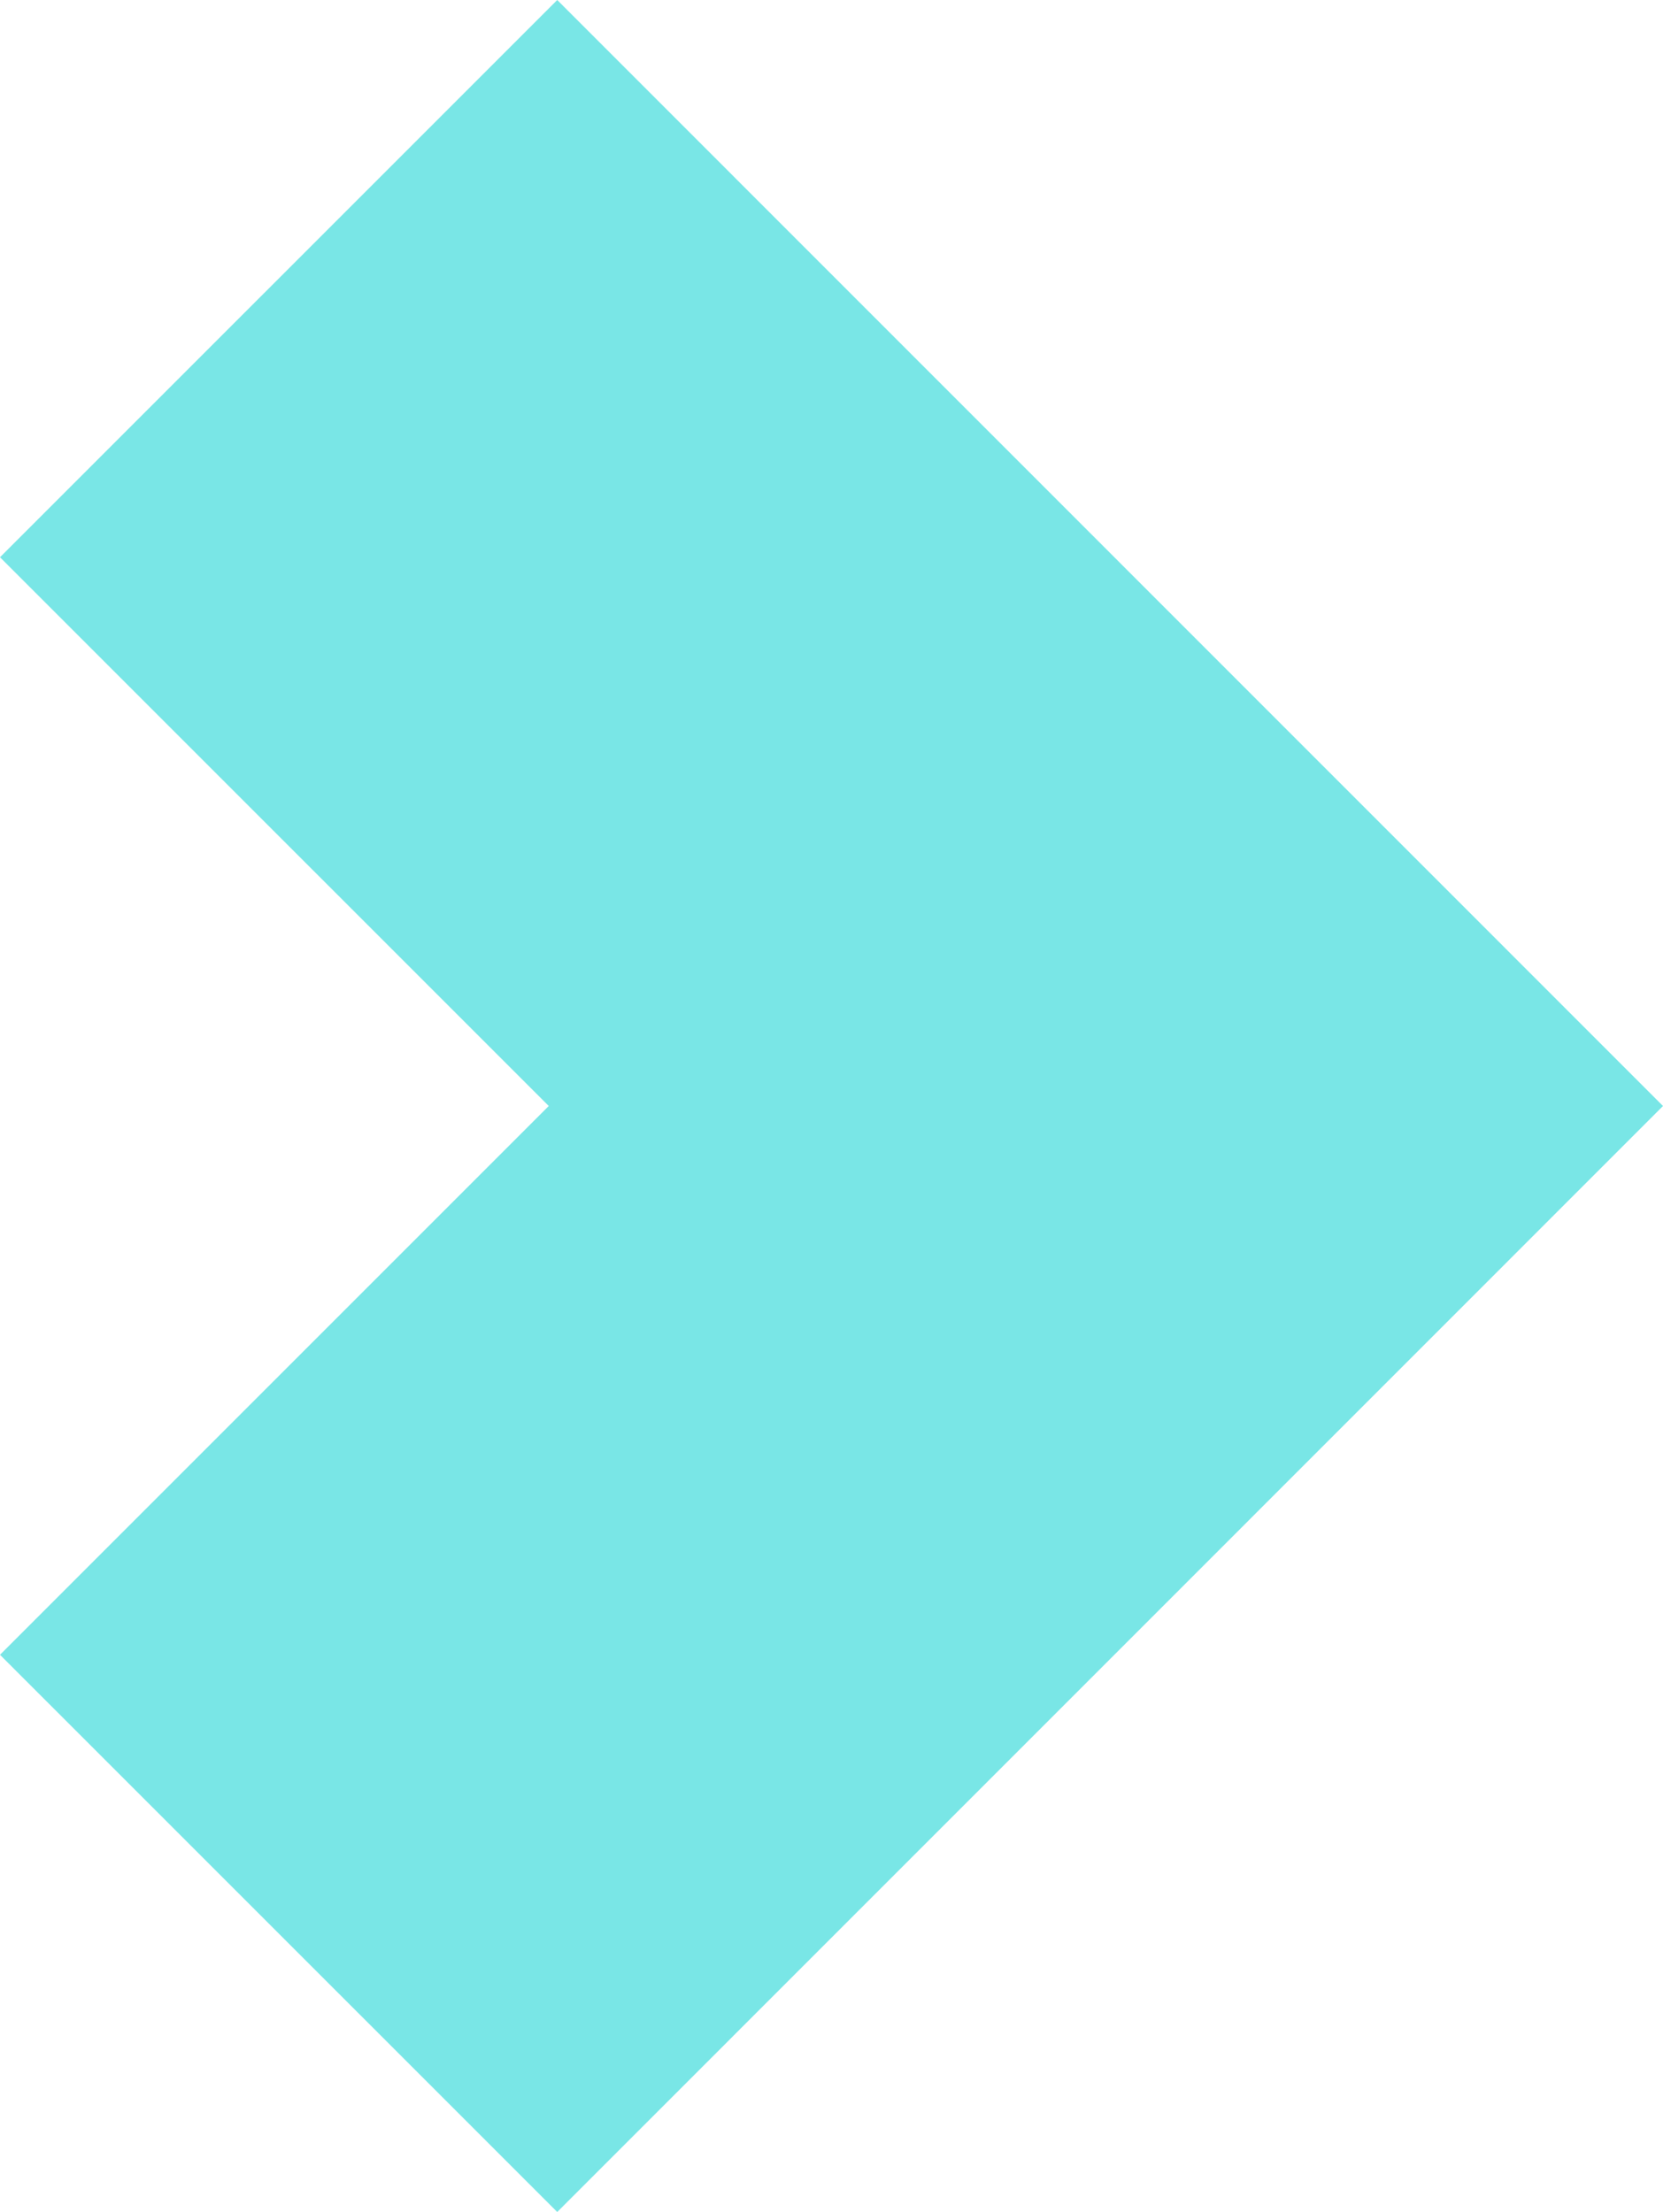<svg xmlns="http://www.w3.org/2000/svg" width="618.959" height="823.213" viewBox="0 0 618.959 823.213">
  <path id="Path_32666" data-name="Path 32666" d="M207.4,0,0,207.387,204.237,411.606,0,615.843l207.4,207.37L411.624,618.976l207.335-207.37Z" fill="#79E6E6"/>
</svg>
